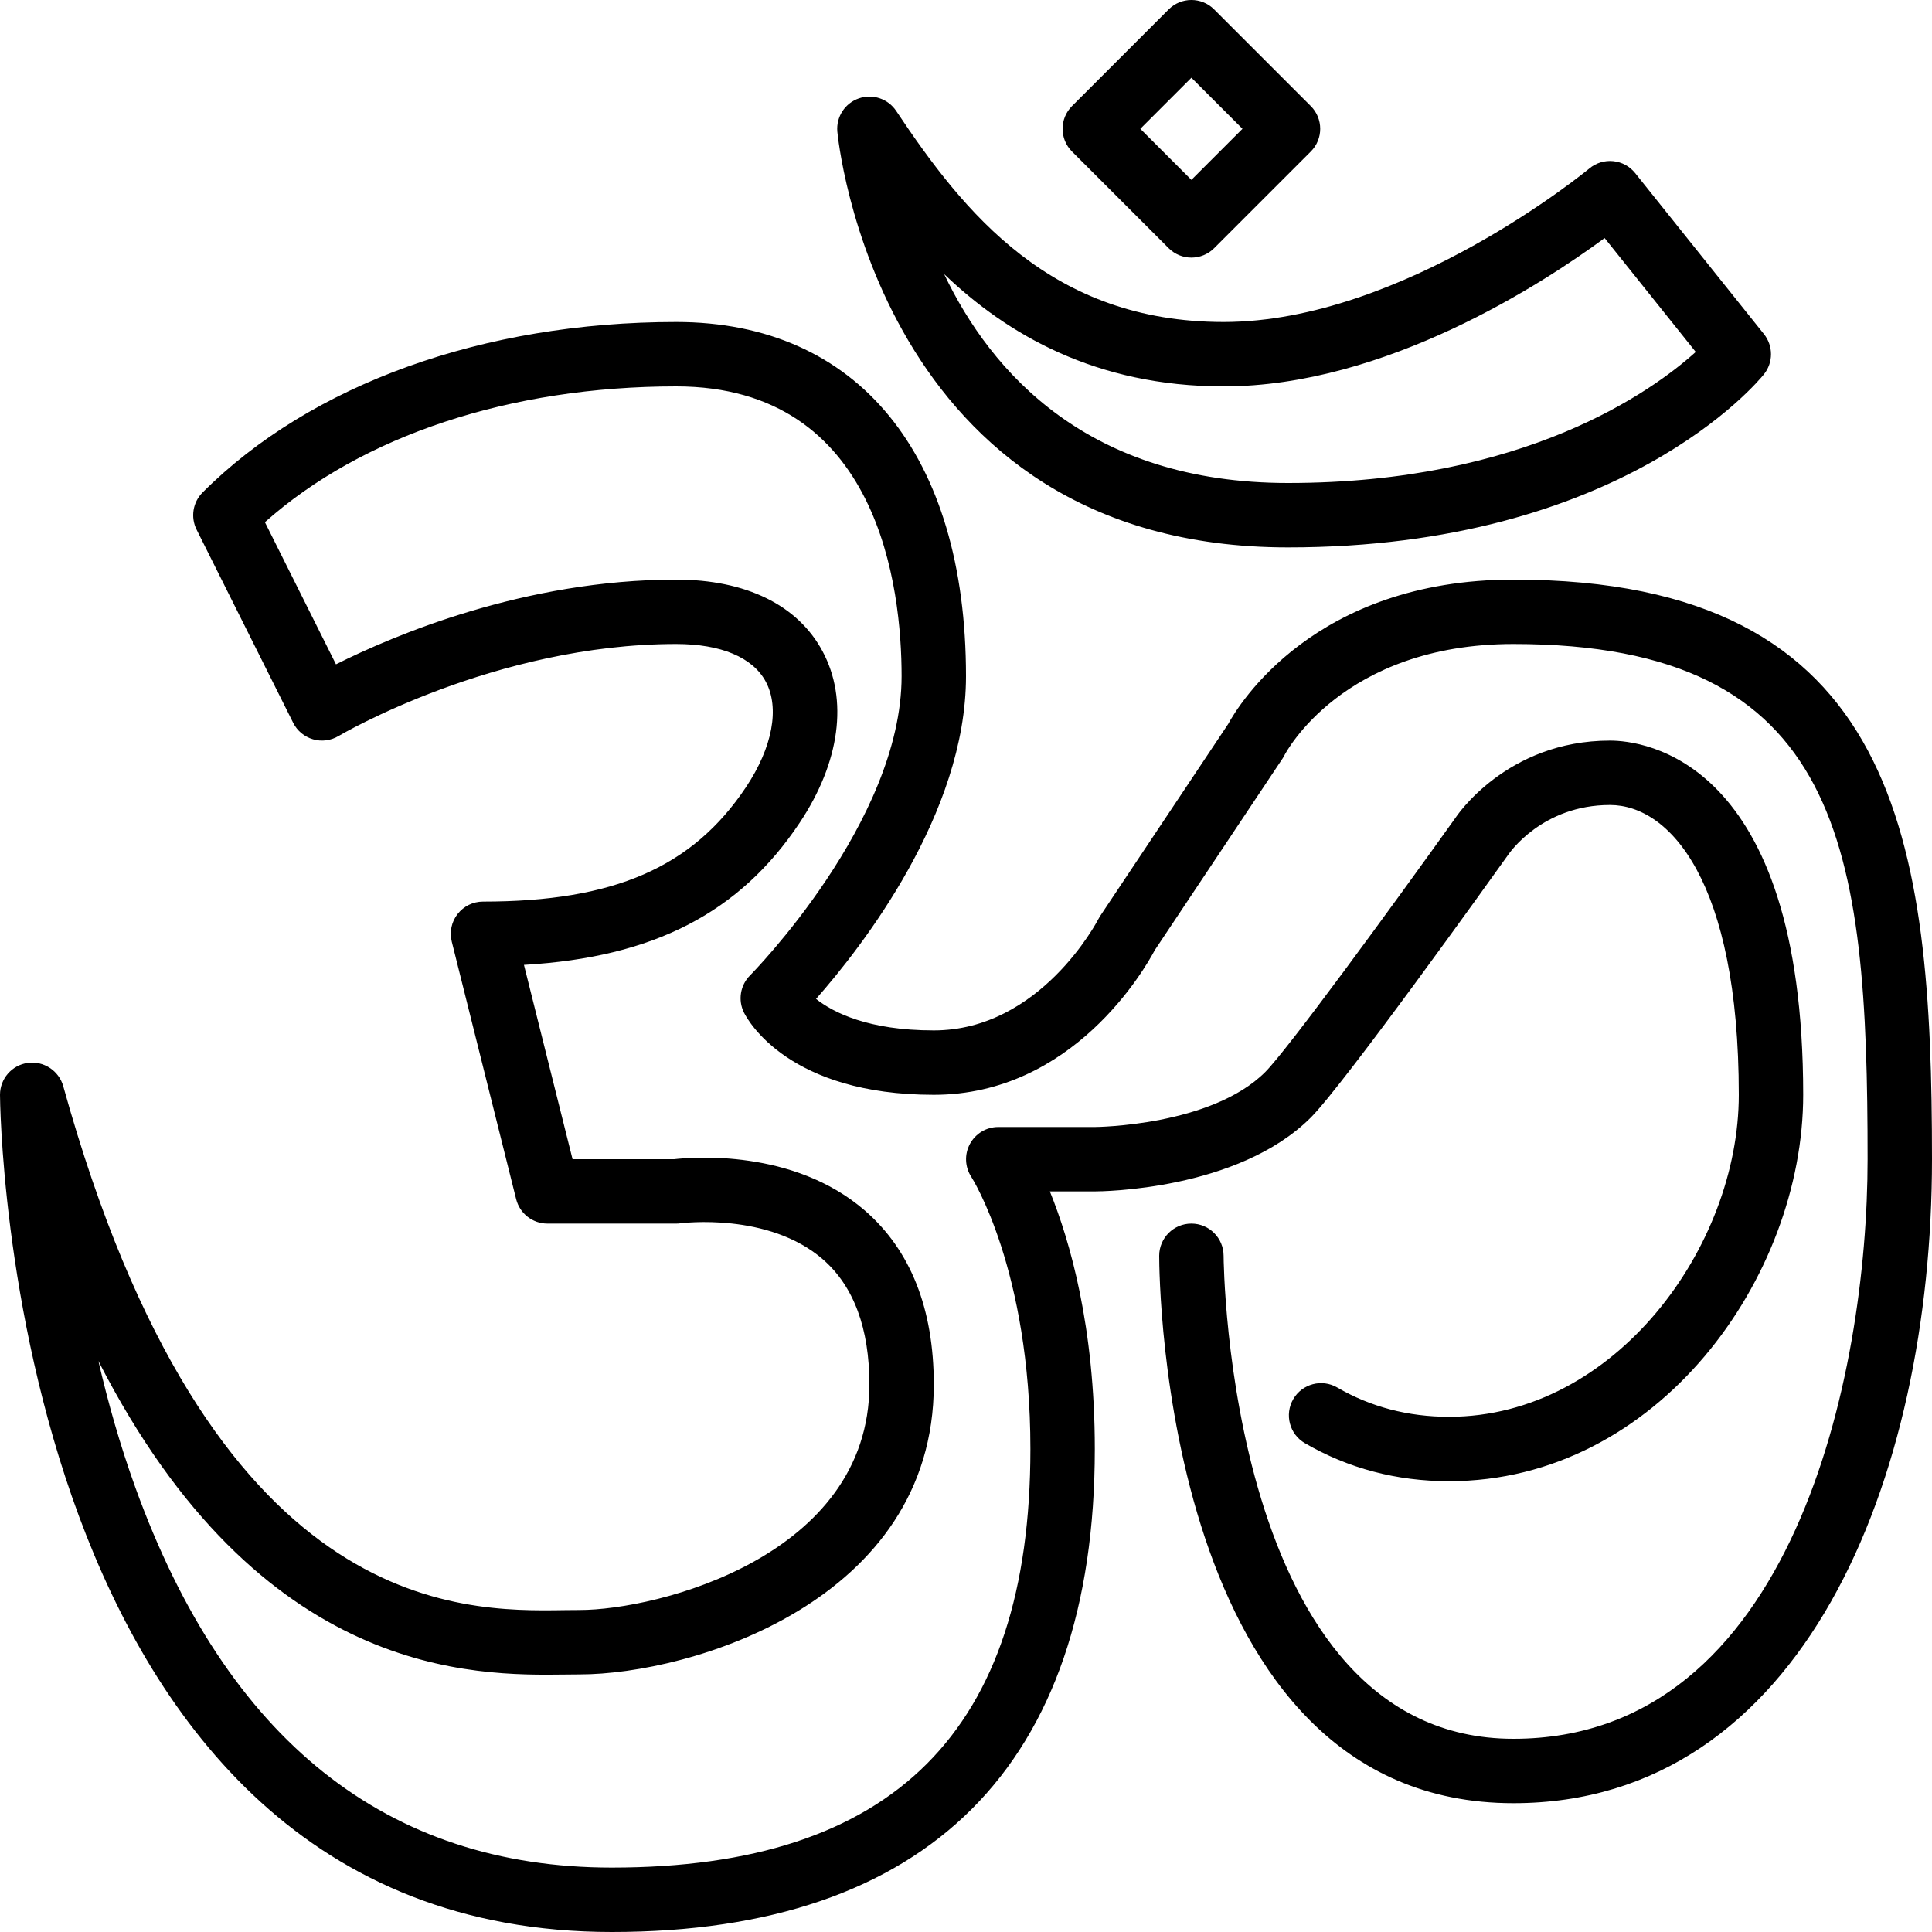 <?xml version="1.0" encoding="UTF-8" standalone="no"?>
<svg width="60px" height="60px" viewBox="0 0 60 60" version="1.1" xmlns="http://www.w3.org/2000/svg" xmlns:xlink="http://www.w3.org/1999/xlink" xmlns:sketch="http://www.bohemiancoding.com/sketch/ns">
    <!-- Generator: Sketch 3.4 (15575) - http://www.bohemiancoding.com/sketch -->
    <title>om-simbol</title>
    <desc>Created with Sketch.</desc>
    <defs></defs>
    <g id="Religion" stroke="none" stroke-width="1" fill="none" fill-rule="evenodd" sketch:type="MSPage">
        <g id="Icon-14" sketch:type="MSArtboardGroup" fill="#000000">
            <path d="M60,36 C60,45.955 55.98,56 47,56 C36.125,56 36,39.694 36,39 C36,38.448 36.447,38 36.999,38 L37,38 C37.552,38 37.999,38.448 38,39 C38,39.149 38.118,54 47,54 C55.684,54 58,42.685 58,36 C58,26.335 57.234,20 47,20 C41.68,20 39.912,23.413 39.894,23.447 C39.876,23.484 39.855,23.52 39.832,23.555 L35.862,29.509 C35.561,30.077 33.327,34 29,34 C24.512,34 23.236,31.708 23.105,31.447 C22.913,31.062 22.989,30.598 23.292,30.293 C23.34,30.246 28,25.519 28,21 C28,18.294 27.318,12 21,12 C15.849,12 11.243,13.529 8.227,16.217 L10.434,20.631 C12.214,19.739 16.286,18 21,18 C23.163,18 24.777,18.79 25.545,20.226 C26.349,21.727 26.089,23.67 24.832,25.555 C22.972,28.345 20.302,29.732 16.272,29.965 L17.781,36 L20.937,36 C21.489,35.937 24.638,35.668 26.861,37.596 C28.28,38.827 29,40.645 29,43 C29,49.734 21.446,52 18,52 L17.561,52.004 C14.755,52.038 8.1,52.14 3.056,42.267 C3.35,43.541 3.726,44.875 4.207,46.205 C7.038,54.032 12.015,58 19,58 C27.748,58 32,53.748 32,45 C32,39.428 30.184,36.579 30.165,36.55 C29.965,36.243 29.947,35.849 30.122,35.526 C30.297,35.203 30.633,35 31,35 L34,35 C34.034,35 37.615,34.971 39.293,33.293 C39.983,32.602 43.195,28.206 45.186,25.419 C45.225,25.357 46.784,23 50,23 C51.002,23 56,23.53 56,34 C56,39.676 51.482,46 45,46 C43.375,46 41.869,45.602 40.524,44.819 C40.047,44.542 39.886,43.929 40.163,43.452 C40.44,42.975 41.053,42.813 41.53,43.091 C42.566,43.694 43.733,44 45,44 C50.151,44 54,38.721 54,34 C54,27.357 51.846,25 50,25 C47.899,25 46.878,26.486 46.835,26.55 C46.297,27.305 41.736,33.678 40.707,34.707 C38.44,36.974 34.181,37 34,37 L32.604,37 C33.227,38.535 34,41.203 34,45 C34,54.813 28.814,60 19,60 C0.217,60 0,34.26 0,34 C0,33.5 0.369,33.077 0.865,33.009 C1.353,32.942 1.829,33.25 1.964,33.732 C6.527,50.163 14.24,50.055 17.534,50.004 L18,50 C20.403,50 27,48.341 27,43 C27,41.256 26.516,39.948 25.56,39.114 C23.866,37.637 21.165,37.988 21.139,37.99 C21.094,37.997 21.045,38 21,38 L17,38 C16.541,38 16.142,37.687 16.03,37.243 L14.03,29.243 C13.955,28.944 14.022,28.627 14.212,28.385 C14.401,28.142 14.692,28 15,28 C19.065,28 21.507,26.937 23.168,24.445 C23.99,23.212 24.22,21.988 23.782,21.17 C23.378,20.415 22.39,20 21,20 C15.364,20 10.561,22.83 10.514,22.858 C10.275,23 9.986,23.038 9.72,22.959 C9.453,22.881 9.229,22.696 9.105,22.447 L6.105,16.447 C5.913,16.062 5.988,15.597 6.293,15.293 C9.656,11.929 15.018,10 21,10 C26.636,10 30,14.112 30,21 C30,25.28 26.754,29.423 25.343,31.022 C25.878,31.445 26.968,32 29,32 C32.316,32 34.09,28.584 34.107,28.55 C34.125,28.515 34.147,28.478 34.168,28.445 L38.141,22.487 C38.456,21.906 40.812,18 47,18 C59.021,18 60,26.152 60,36 L60,36 Z M26.004,4.083 C25.966,3.628 26.24,3.206 26.671,3.056 C27.101,2.906 27.579,3.065 27.832,3.445 C29.946,6.617 32.649,10 38,10 C43.573,10 49.303,5.279 49.359,5.232 C49.565,5.06 49.836,4.977 50.101,5.005 C50.368,5.032 50.613,5.165 50.781,5.375 L54.781,10.375 C55.073,10.741 55.073,11.259 54.781,11.624 C54.605,11.844 50.361,17 40,17 C27.227,17 26.015,4.212 26.004,4.083 L26.004,4.083 Z M29.321,8.512 C30.775,11.561 33.792,15 40,15 C47.347,15 51.296,12.162 52.663,10.93 L49.833,7.393 C47.942,8.786 43.034,12 38,12 C34.028,12 31.273,10.381 29.321,8.512 L29.321,8.512 Z M33.293,4.707 C32.902,4.316 32.902,3.684 33.293,3.293 L36.293,0.293 C36.684,-0.098 37.316,-0.098 37.707,0.293 L40.707,3.293 C41.098,3.684 41.098,4.316 40.707,4.707 L37.707,7.707 C37.512,7.902 37.256,8 37,8 C36.744,8 36.488,7.902 36.293,7.707 L33.293,4.707 L33.293,4.707 Z M35.414,4 L37,5.586 L38.586,4 L37,2.414 L35.414,4 L35.414,4 Z" id="om-simbol" sketch:type="MSShapeGroup"></path>
        </g>
    </g>
</svg>